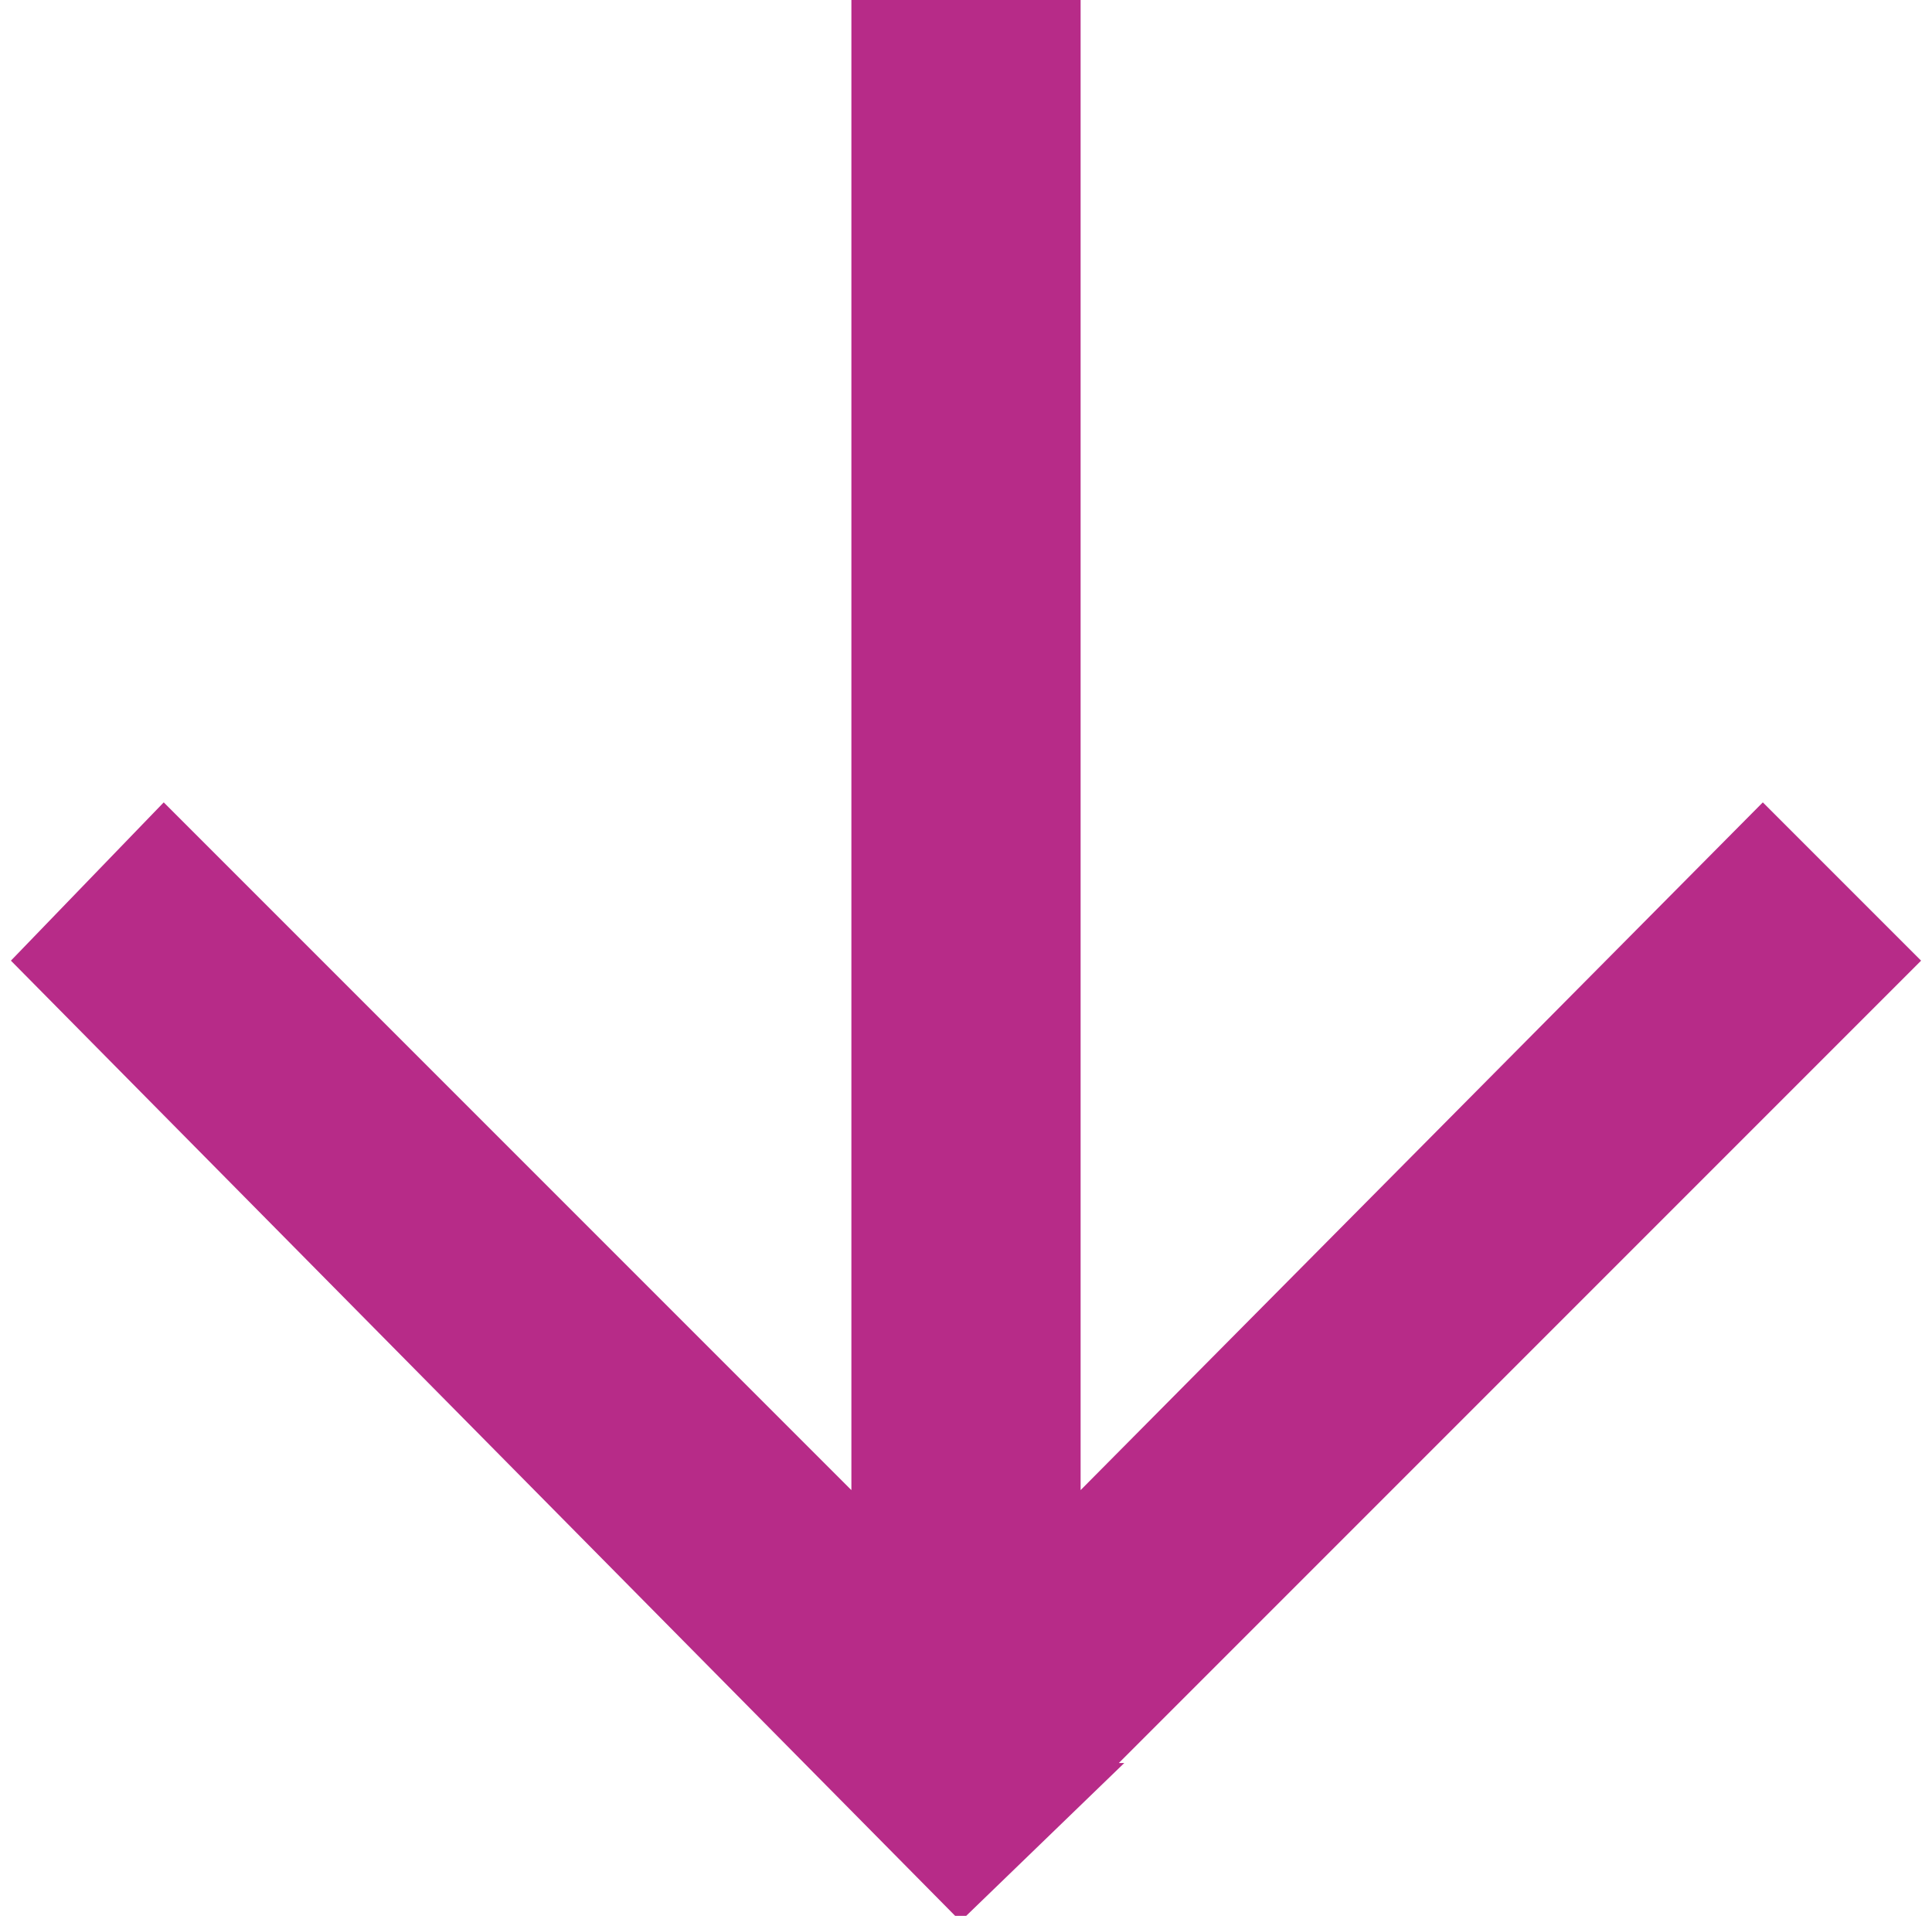 <svg xmlns="http://www.w3.org/2000/svg" xmlns:xlink="http://www.w3.org/1999/xlink" id="Calque_1" x="0px" y="0px" viewBox="0 0 35.4 35.1" style="enable-background:new 0 0 35.4 35.1;" xml:space="preserve">
<style type="text/css">
	.st0{fill:#B72B88;}
</style>
<polygon class="st0" points="20.6,32.3 20.5,32.3 35.2,17.6 32.3,14.7 19.8,27.3 19.8,-0.2 15.6,-0.2 15.6,27.3 3,14.7 0.2,17.6   17.6,35.2 "></polygon>
</svg>